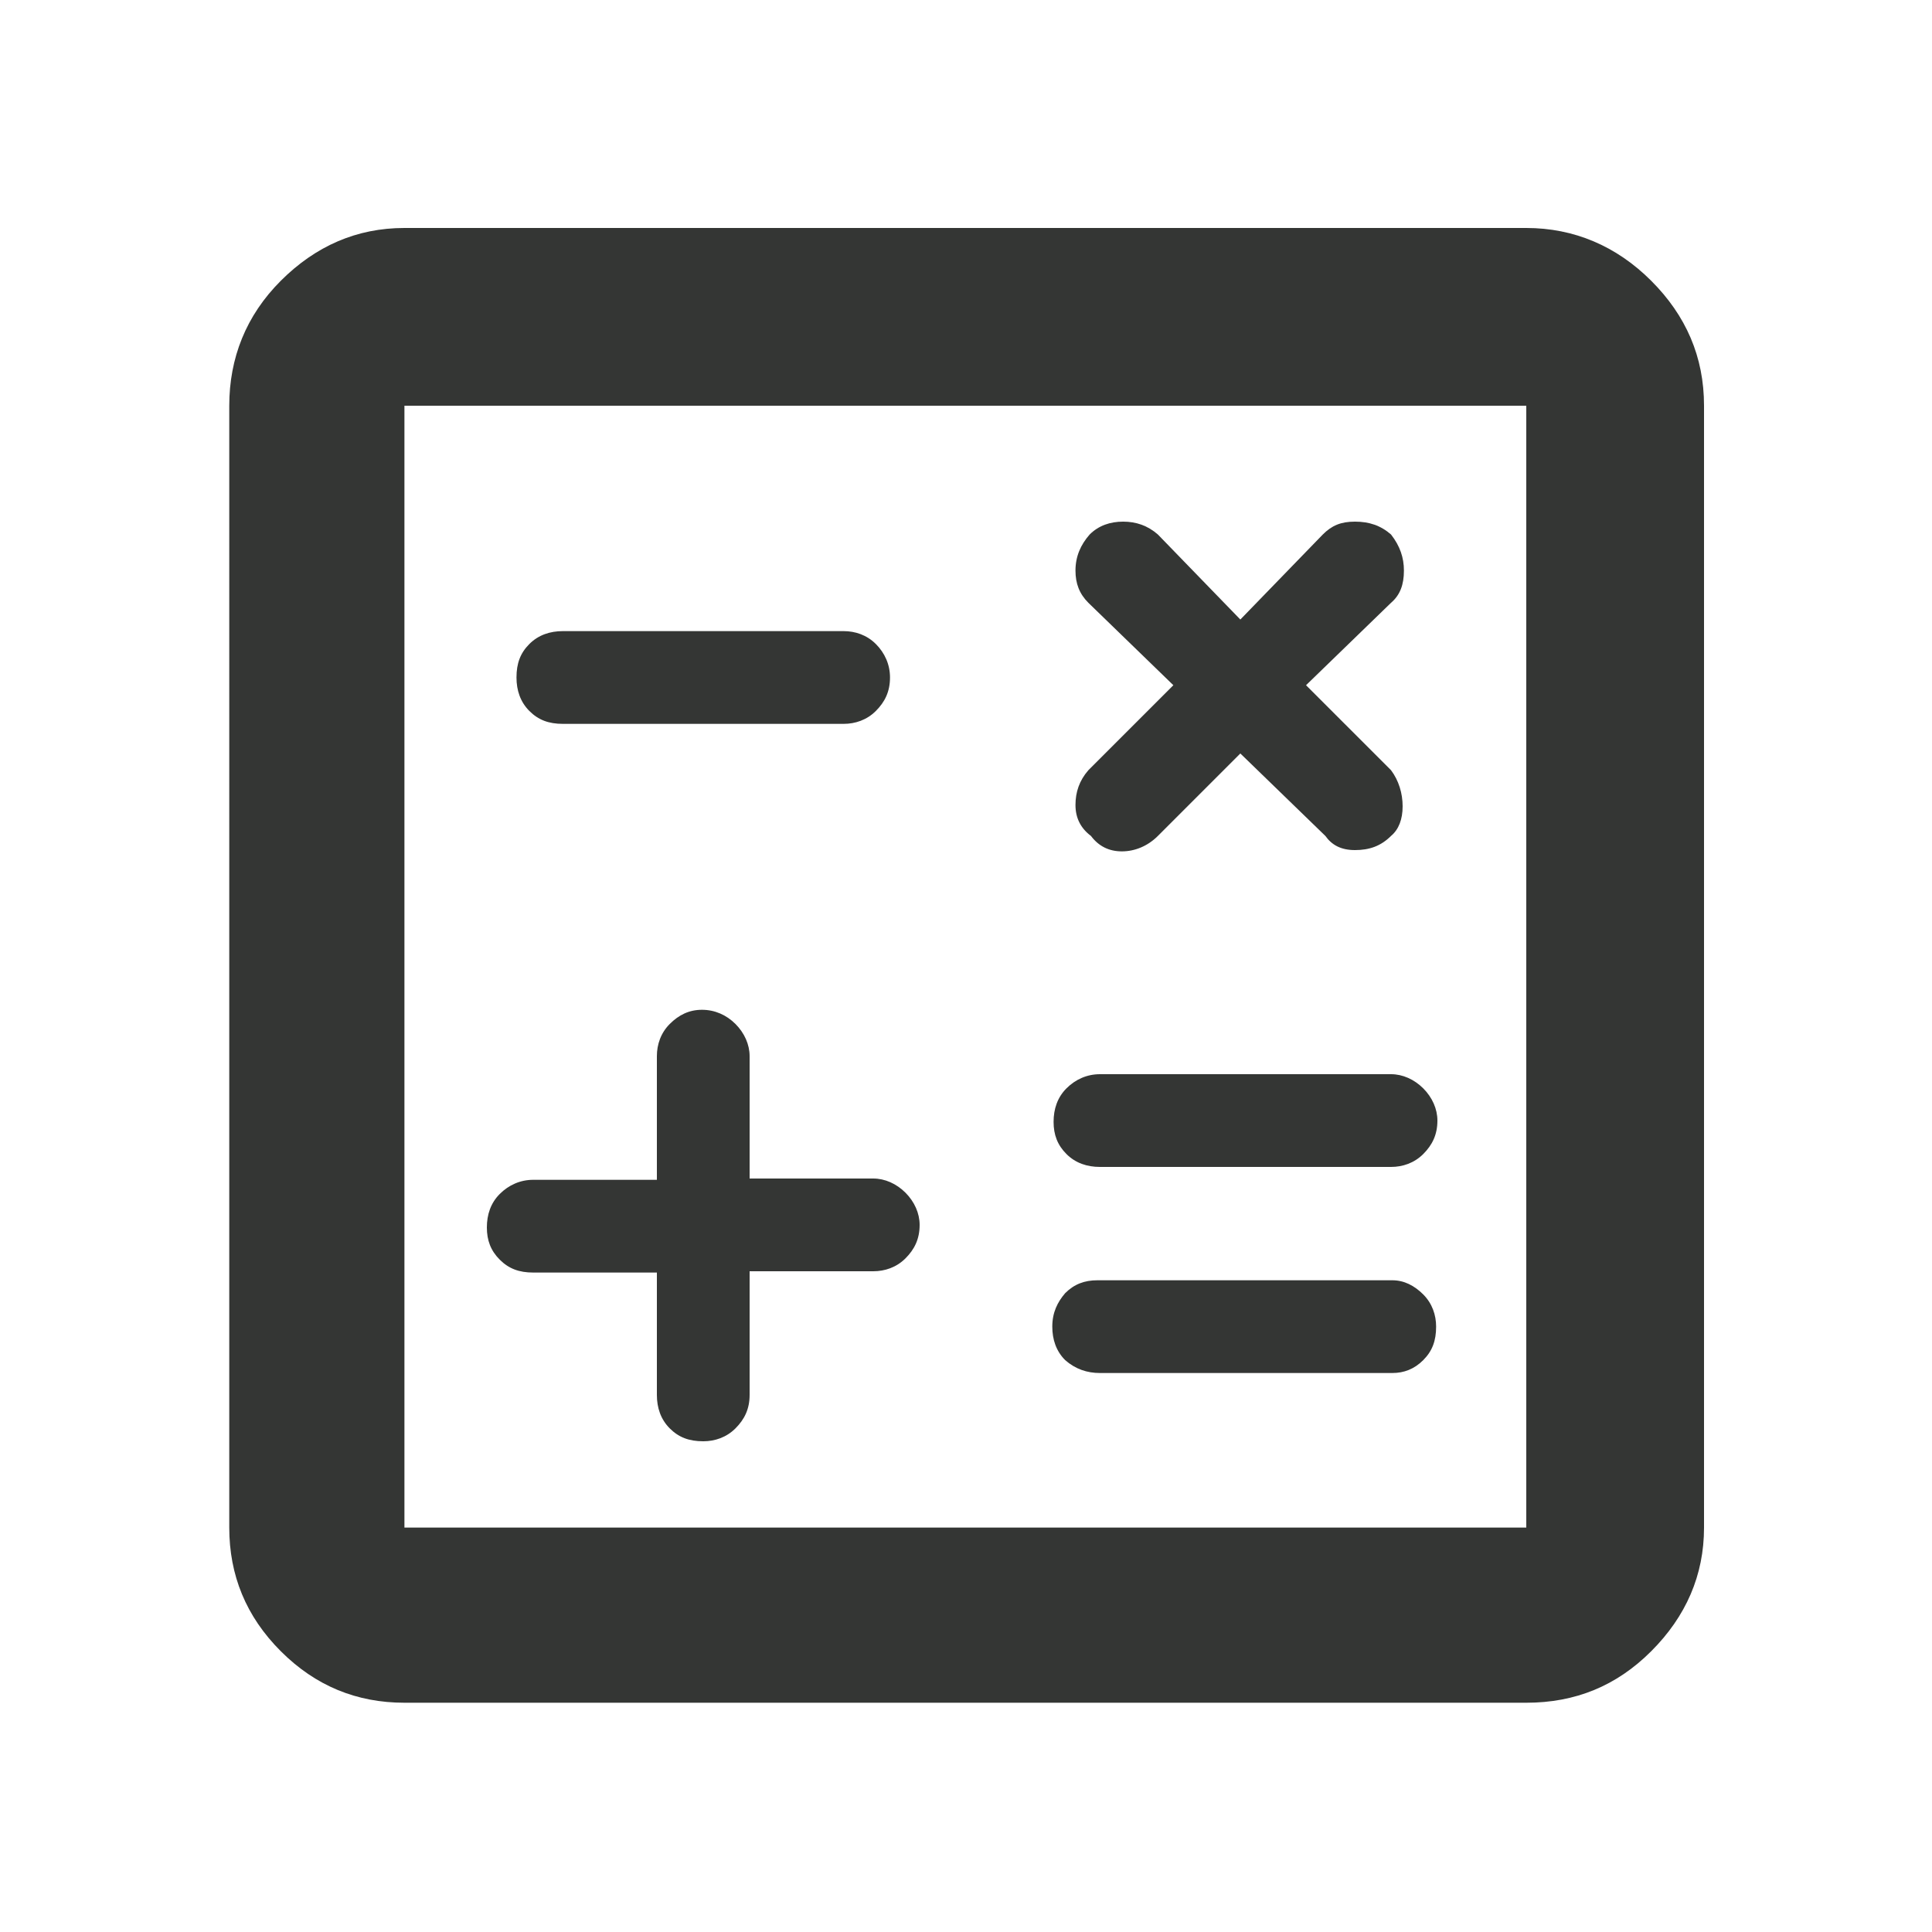 <?xml version="1.0" encoding="utf-8"?>
<!-- Generator: Adobe Illustrator 27.7.0, SVG Export Plug-In . SVG Version: 6.00 Build 0)  -->
<svg version="1.1" id="Layer_1" xmlns="http://www.w3.org/2000/svg" xmlns:xlink="http://www.w3.org/1999/xlink" x="0px" y="0px"
	 viewBox="0 0 150 150" style="enable-background:new 0 0 150 150;" xml:space="preserve">
<style type="text/css">
	.st0{fill:none;}
	.st1{fill:#343634;}
</style>
<g>
	<g>
		<rect class="st0" width="150" height="150"/>
	</g>
	<g>
		<rect x="10" y="10" class="st0" width="130" height="130"/>
	</g>
</g>
<path class="st1" d="M51,98.7v9.6c0,1,0.3,1.9,1,2.6s1.5,1,2.6,1c0.9,0,1.8-0.3,2.5-1c0.7-0.7,1.1-1.5,1.1-2.6v-9.6h9.6
	c0.9,0,1.8-0.3,2.5-1c0.7-0.7,1.1-1.5,1.1-2.6c0-0.9-0.4-1.8-1.1-2.5c-0.7-0.7-1.6-1.1-2.5-1.1h-9.6V82c0-0.9-0.4-1.8-1.1-2.5
	c-0.7-0.7-1.6-1.1-2.6-1.1c-1,0-1.8,0.4-2.5,1.1c-0.7,0.7-1,1.6-1,2.5v9.6h-9.6c-1,0-1.9,0.4-2.6,1.1s-1,1.6-1,2.6
	c0,1,0.3,1.8,1,2.5c0.7,0.7,1.5,1,2.6,1H51z M85.4,106.6h22.7c0.9,0,1.7-0.3,2.4-1c0.7-0.7,1-1.5,1-2.6c0-0.9-0.3-1.8-1-2.5
	c-0.7-0.7-1.5-1.1-2.4-1.1H85.2c-1,0-1.8,0.3-2.5,1c-0.6,0.7-1,1.5-1,2.6c0,1,0.3,1.9,1,2.6C83.5,106.3,84.4,106.6,85.4,106.6z
	 M85.4,90.6H108c0.9,0,1.8-0.3,2.5-1c0.7-0.7,1.1-1.5,1.1-2.6c0-0.9-0.4-1.8-1.1-2.5c-0.7-0.7-1.6-1.1-2.5-1.1H85.4
	c-1,0-1.9,0.4-2.6,1.1c-0.7,0.7-1,1.6-1,2.6c0,1,0.3,1.8,1,2.5C83.5,90.3,84.4,90.6,85.4,90.6z M96.3,58.5l6.6,6.4
	c0.5,0.7,1.2,1.1,2.3,1.1c1.1,0,2-0.3,2.8-1.1c0.6-0.5,0.9-1.3,0.9-2.3c0-1-0.3-2-0.9-2.8l-6.6-6.6l6.6-6.4c0.7-0.6,1-1.4,1-2.5
	c0-1-0.3-1.9-1-2.8c-0.8-0.7-1.7-1-2.8-1s-1.8,0.3-2.5,1l-6.4,6.6l-6.4-6.6c-0.8-0.7-1.7-1-2.7-1s-1.9,0.3-2.6,1
	c-0.7,0.8-1.1,1.7-1.1,2.8c0,1,0.3,1.8,1,2.5l6.6,6.4l-6.6,6.6c-0.7,0.8-1,1.7-1,2.7c0,1,0.4,1.8,1.2,2.4c0.6,0.8,1.4,1.2,2.4,1.2
	c1,0,2-0.4,2.8-1.2L96.3,58.5z M43.7,56.2h21.8c0.9,0,1.8-0.3,2.5-1s1.1-1.5,1.1-2.6c0-1-0.4-1.9-1.1-2.6c-0.7-0.7-1.6-1-2.5-1H43.7
	c-1,0-1.9,0.3-2.6,1c-0.7,0.7-1,1.5-1,2.6c0,1,0.3,1.9,1,2.6C41.8,55.9,42.6,56.2,43.7,56.2z M31.4,132.2c-3.7,0-6.9-1.3-9.6-4
	c-2.7-2.7-4-5.9-4-9.6V31.5c0-3.7,1.3-7,4-9.7c2.7-2.7,5.9-4.1,9.6-4.1h87.1c3.7,0,7,1.4,9.7,4.1c2.7,2.7,4.1,5.9,4.1,9.7v87.1
	c0,3.7-1.4,6.9-4.1,9.6c-2.7,2.7-5.9,4-9.7,4H31.4z M31.4,118.6h87.1V31.5H31.4V118.6z M31.4,31.5v87.1V31.5z"/>
</svg>
